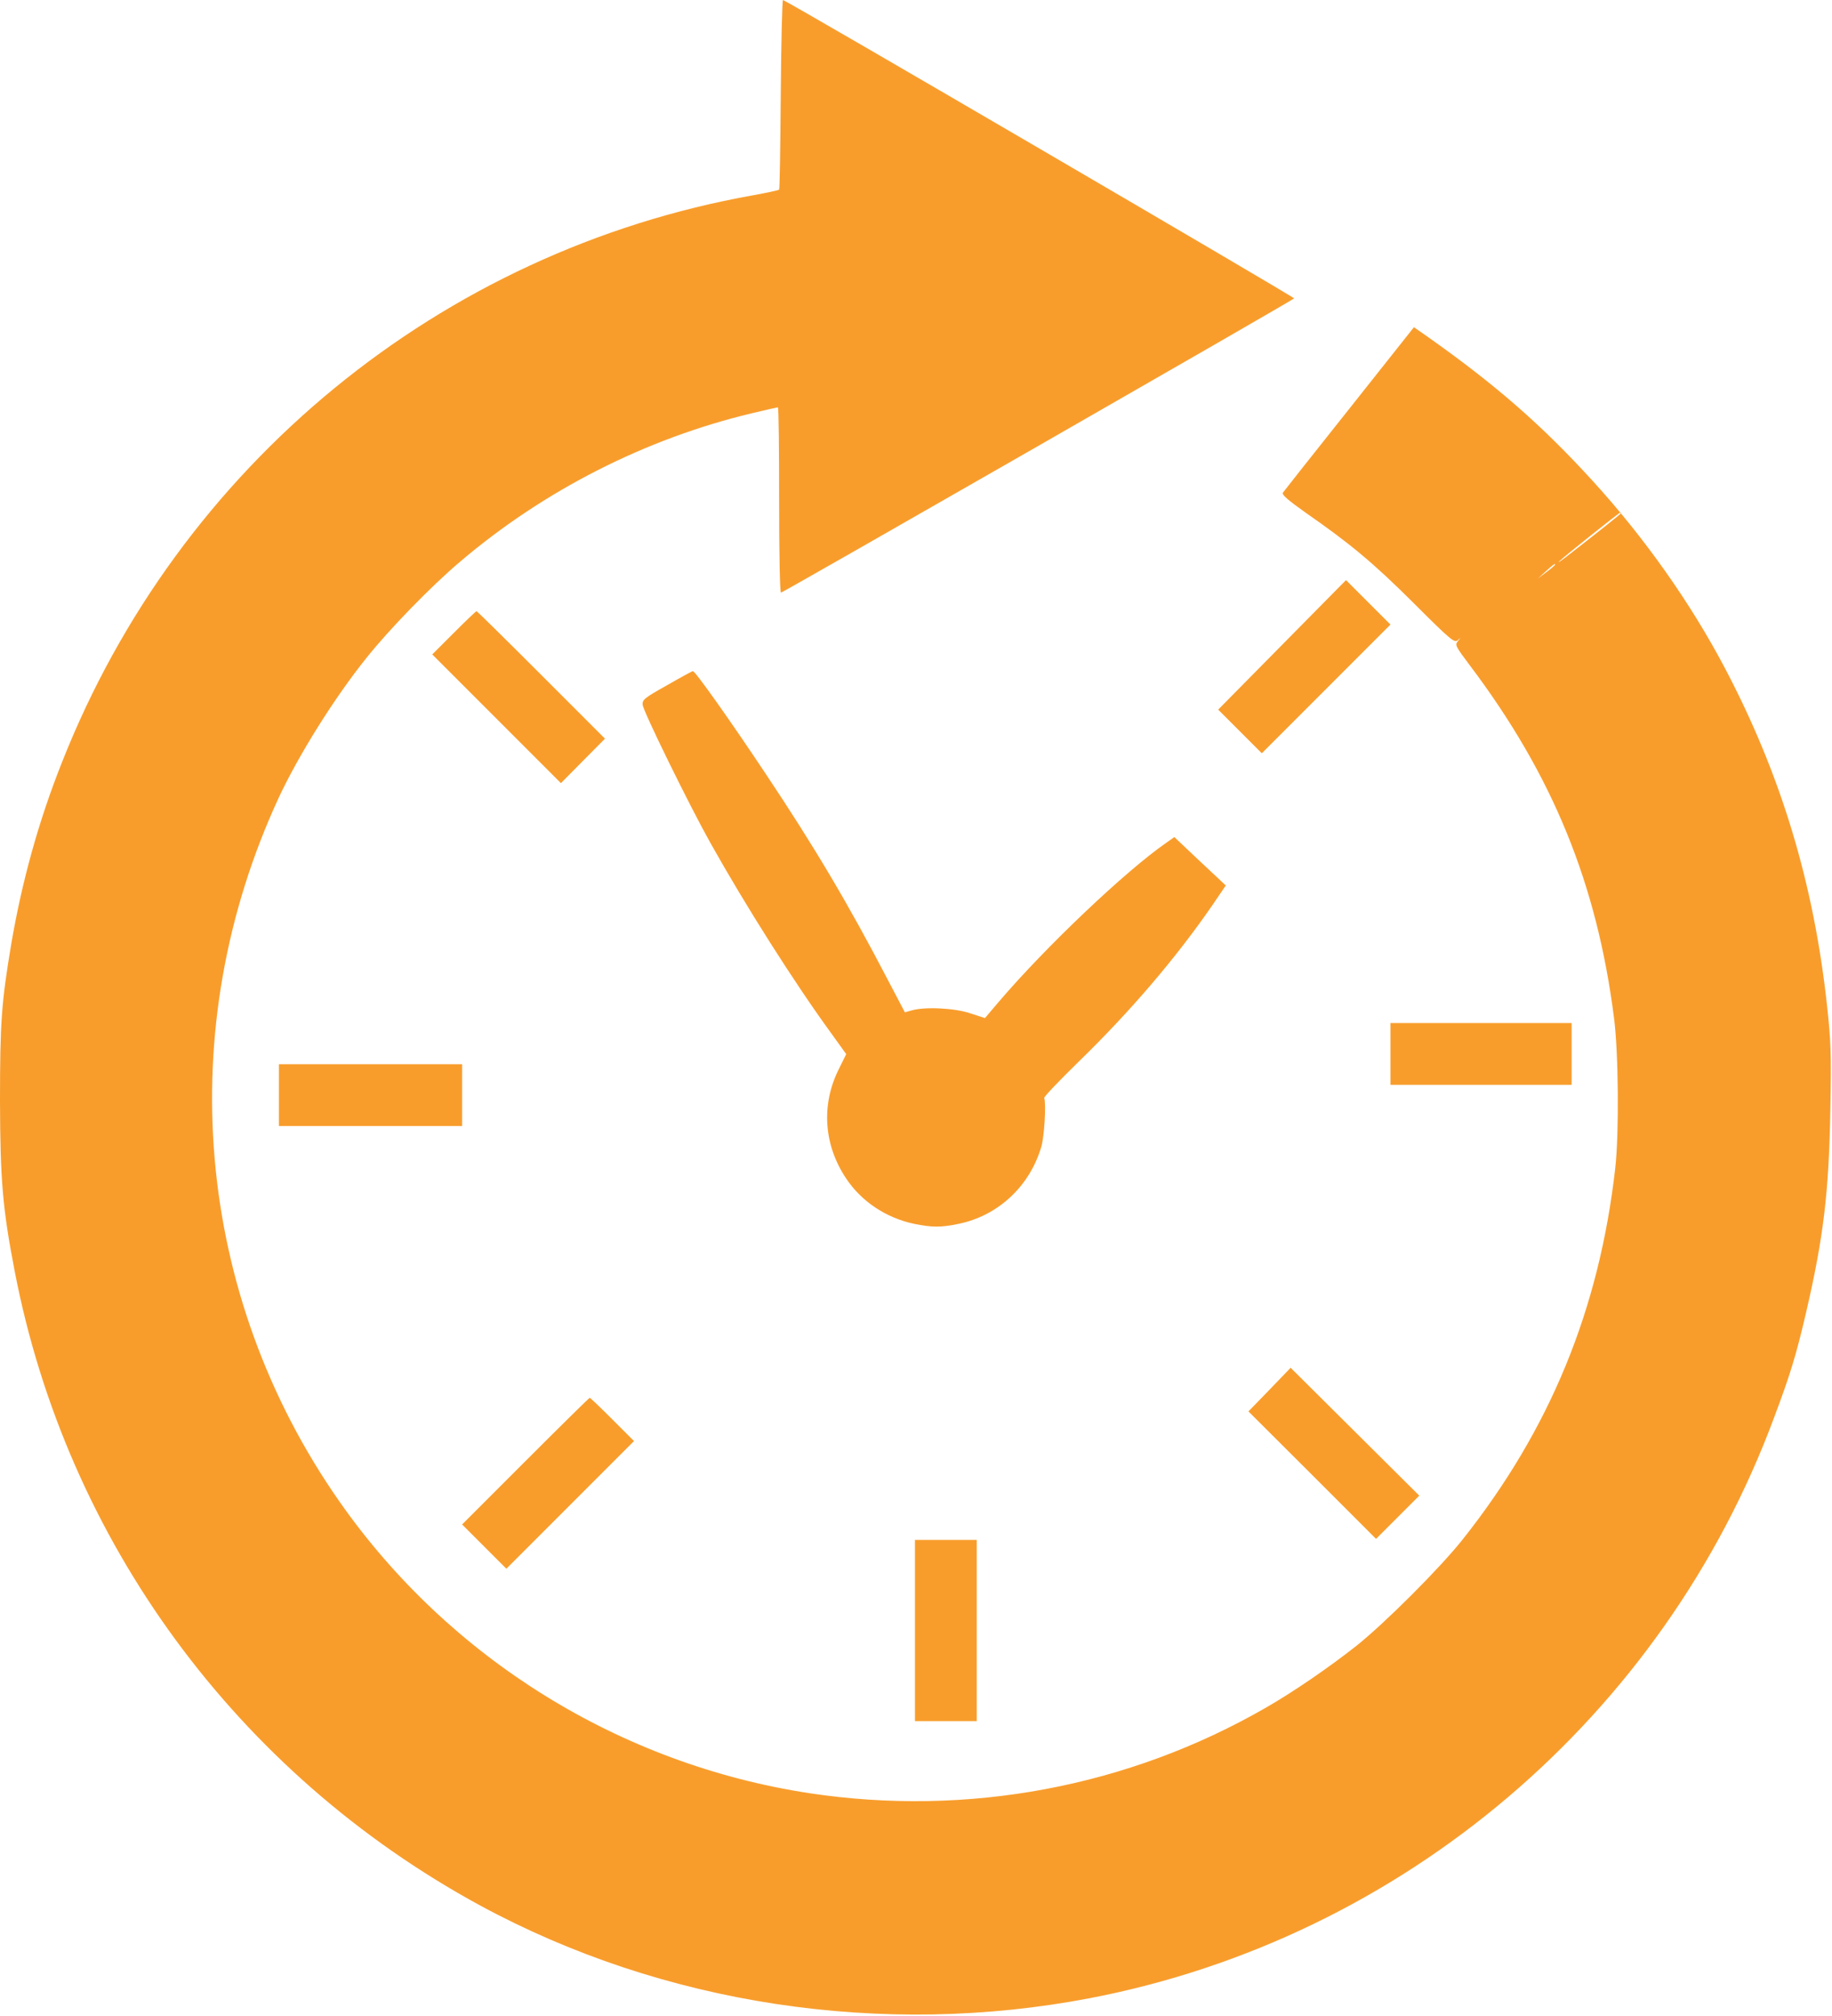 <?xml version="1.0" encoding="UTF-8"?> <svg xmlns="http://www.w3.org/2000/svg" width="890" height="979" viewBox="0 0 890 979" fill="none"><path d="M379.3 45.701C379.1 70.901 378.8 91.901 378.5 92.101C378.2 92.401 372.6 93.601 366 94.801C214.1 121.801 87 226.001 30.1 370.201C18.8 398.601 10.7 427.901 5.5 458.201C0.7 486.901 0 496.401 0 534.801C0.1 573.101 1.3 587.001 7.1 617.101C32.3 748.301 115.1 861.101 233.2 925.301C322.1 973.501 428.7 989.701 529.7 970.301C681.4 941.101 808 833.601 861.9 688.301C869.9 667.001 872.6 658.001 877.5 637.001C885.9 600.701 888.5 579.001 889.2 538.801C889.7 512.001 889.5 505.901 887.6 488.401C881.1 428.701 865.2 376.101 837.9 324.301C821.3 292.801 798.9 261.101 773.8 233.601C748.9 206.301 726.5 186.801 693.5 163.501L686.9 158.901L655.5 198.501C638.2 220.201 623.7 238.601 623.2 239.301C622.7 240.301 625.9 243.001 634.2 248.901C655.9 264.001 666.9 273.101 686.7 292.801C705 311.101 706.6 312.301 708.2 310.901C709.8 309.401 709.8 309.401 708.3 311.301C706.7 313.201 707 313.701 714.2 323.301C754.3 376.501 775.8 429.101 784.1 494.301C786.3 511.101 786.6 550.501 784.7 567.301C776.9 636.001 753 694.201 710.4 747.801C699.5 761.501 672.9 788.101 659 799.201C645.8 809.601 628.7 821.401 615.1 829.201C548.2 867.801 470 882.401 393.2 870.801C301.3 856.801 218.4 805.501 165 729.301C94.6 628.801 83.4 499.801 135.4 387.401C145 366.801 162.4 338.901 178.1 319.401C189.2 305.501 209.4 284.701 223.6 272.701C264.3 238.101 313.7 213.001 365.2 200.701C371.9 199.101 377.6 197.801 377.9 197.801C378.3 197.801 378.5 218.001 378.5 242.801C378.5 270.301 378.9 287.801 379.4 287.801C380.3 287.801 627.2 146.301 628.7 144.901C629.2 144.501 384.8 1.801 380.4 0.001C380 -0.199 379.5 20.401 379.3 45.701ZM787.5 249.201C787.5 249.501 778.4 256.801 760.5 270.701C758 272.601 756.7 273.501 757.5 272.601C758.8 271.101 786.6 248.901 787.3 248.801C787.4 248.801 787.5 249.001 787.5 249.201ZM755.5 274.201C755.5 274.401 753.6 276.101 751.3 277.801L747 281.001L751 277.401C755 273.801 755.5 273.501 755.5 274.201Z" fill="#F89D2C"></path><path d="M622.801 313.205L591.801 344.605L602.401 355.205L613.001 365.805L644.301 334.505L675.501 303.305L664.701 292.505L653.901 281.705L622.801 313.205Z" fill="#F89D2C"></path><path d="M220.5 307.305L210 317.805L241.3 349.105L272.5 380.305L283.2 369.505L293.9 358.705L263 327.805C245.9 310.705 231.8 296.805 231.5 296.805C231.2 296.805 226.3 301.505 220.5 307.305Z" fill="#F89D2C"></path><path d="M324 332.798C313.1 338.898 312 339.798 312.2 342.198C312.4 345.298 335 391.298 345.1 409.298C362.3 439.998 385.9 477.198 403.9 501.898L411.1 511.898L407.3 519.598C398.9 536.698 400.2 555.998 411 572.198C418.4 583.398 430.4 591.398 444 594.298C452.8 596.098 457.2 596.098 465.8 594.298C485 590.298 500.3 575.998 505.9 556.798C507.3 552.098 508.3 536.198 507.3 533.198C507.1 532.598 514.6 524.798 523.9 515.698C549 491.298 571.1 465.498 588.9 439.698L595.5 429.998L583 418.298L570.5 406.498L566.4 409.398C546.7 423.098 508.2 459.598 485.3 486.398L478.5 494.398L471.4 492.098C463.8 489.498 449.2 488.798 442.8 490.698L439.6 491.598L431.4 475.998C412.2 439.098 395.7 411.298 372 375.798C354.7 349.798 337.6 325.698 336.6 325.898C336.3 325.898 330.6 328.998 324 332.798Z" fill="#F89D2C"></path><path d="M675.5 511.805V526.805H719.5H763.5V511.805V496.805H719.5H675.5V511.805Z" fill="#F89D2C"></path><path d="M135.5 531.805V546.805H180H224.5V531.805V516.805H180H135.5V531.805Z" fill="#F89D2C"></path><path d="M616.8 674.805L606.5 685.405L637.5 716.305L668.5 747.305L679 736.805L689.5 726.305L658.3 695.305L627 664.205L616.8 674.805Z" fill="#F89D2C"></path><path d="M255.2 709.605L224.5 740.305L235.3 751.105L246 761.805L277 730.805L308 699.805L297.5 689.305C291.7 683.505 286.8 678.805 286.5 678.805C286.2 678.805 272.2 692.605 255.2 709.605Z" fill="#F89D2C"></path><path d="M444.5 791.805V835.805H459.5H474.5V791.805V747.805H459.5H444.5V791.805Z" fill="#F89D2C"></path></svg> 